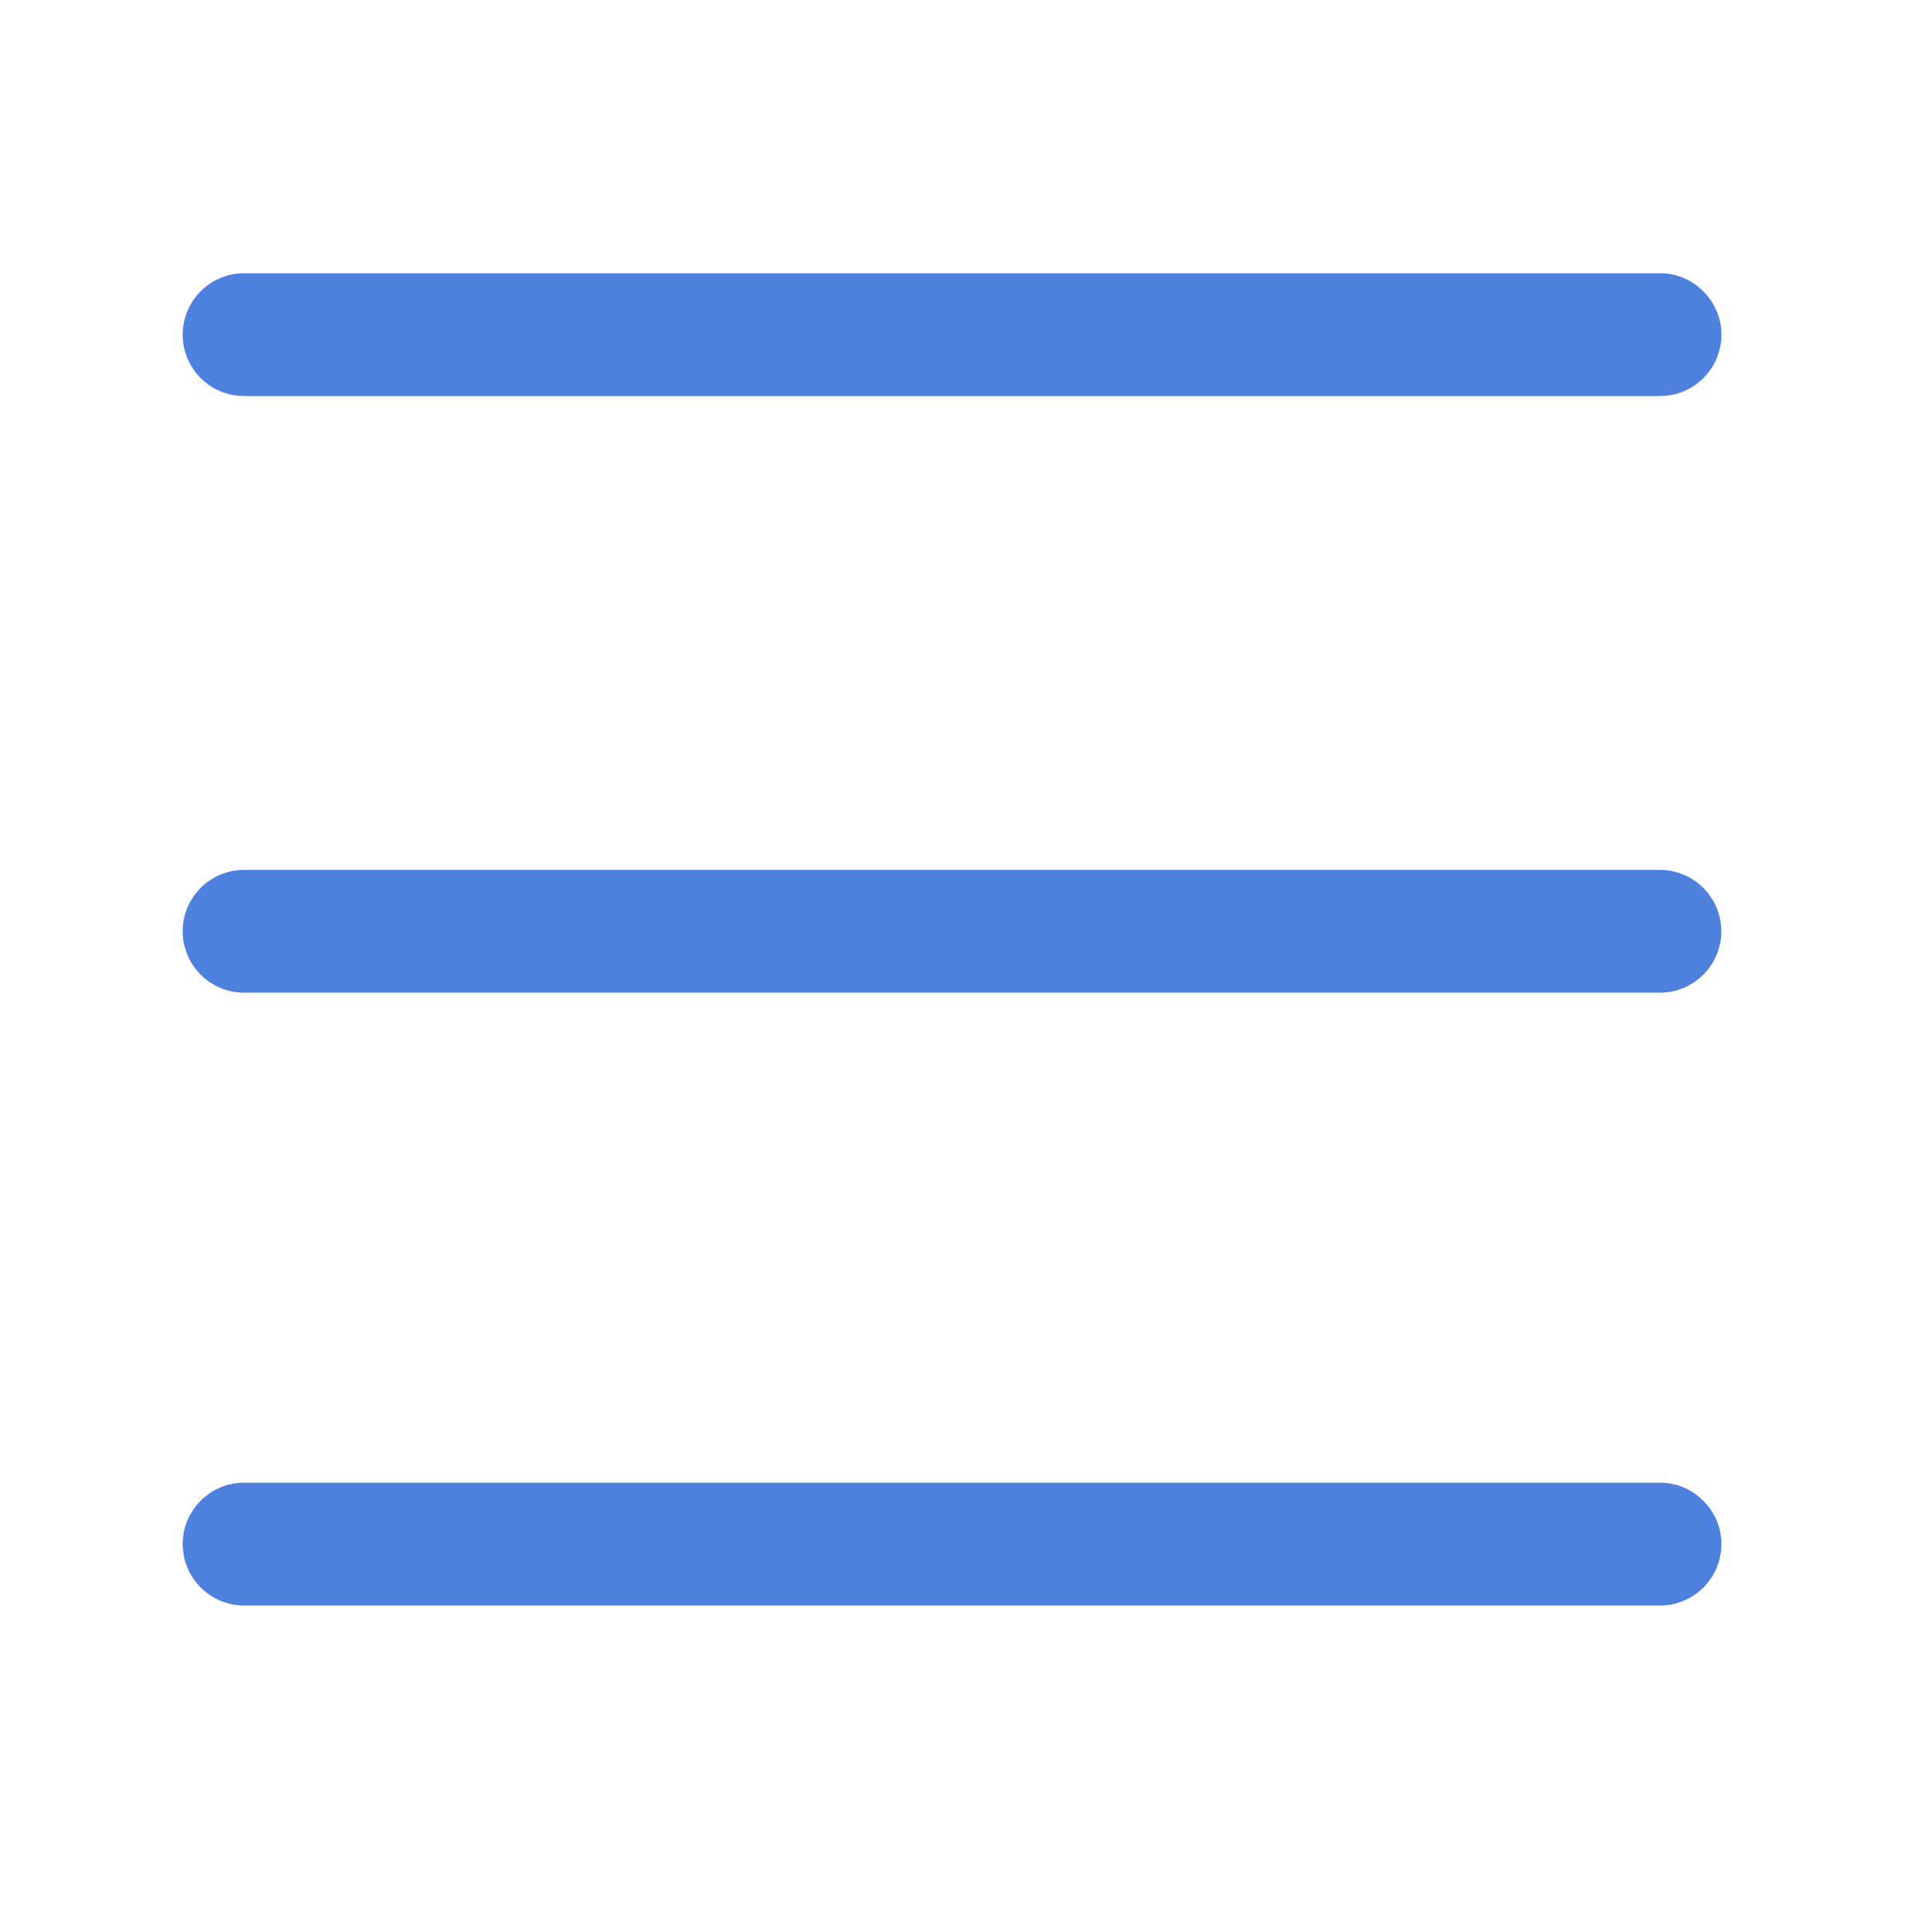 <svg width="16" height="16" viewBox="0 0 16 16" fill="none" xmlns="http://www.w3.org/2000/svg">
<path d="M14.106 12.429C14.01 12.332 13.883 12.279 13.748 12.279H2.021C1.741 12.279 1.513 12.507 1.513 12.787C1.513 13.068 1.741 13.296 2.021 13.296H13.748C14.028 13.296 14.256 13.068 14.256 12.787C14.256 12.652 14.203 12.525 14.106 12.429Z" fill="#4E81DE"/>
<path d="M13.747 7.204H2.021C1.741 7.204 1.513 7.432 1.513 7.712C1.513 7.993 1.741 8.221 2.021 8.221H13.747C14.027 8.221 14.255 7.993 14.255 7.712C14.255 7.577 14.202 7.45 14.106 7.353C14.009 7.257 13.882 7.204 13.747 7.204Z" fill="#4E81DE"/>
<path d="M14.106 2.413C14.01 2.316 13.883 2.263 13.748 2.263H2.021C1.741 2.263 1.513 2.491 1.513 2.772C1.513 3.052 1.741 3.28 2.021 3.28H13.748C14.028 3.28 14.256 3.052 14.256 2.772C14.256 2.637 14.203 2.509 14.106 2.413Z" fill="#4E81DE"/>
</svg>
